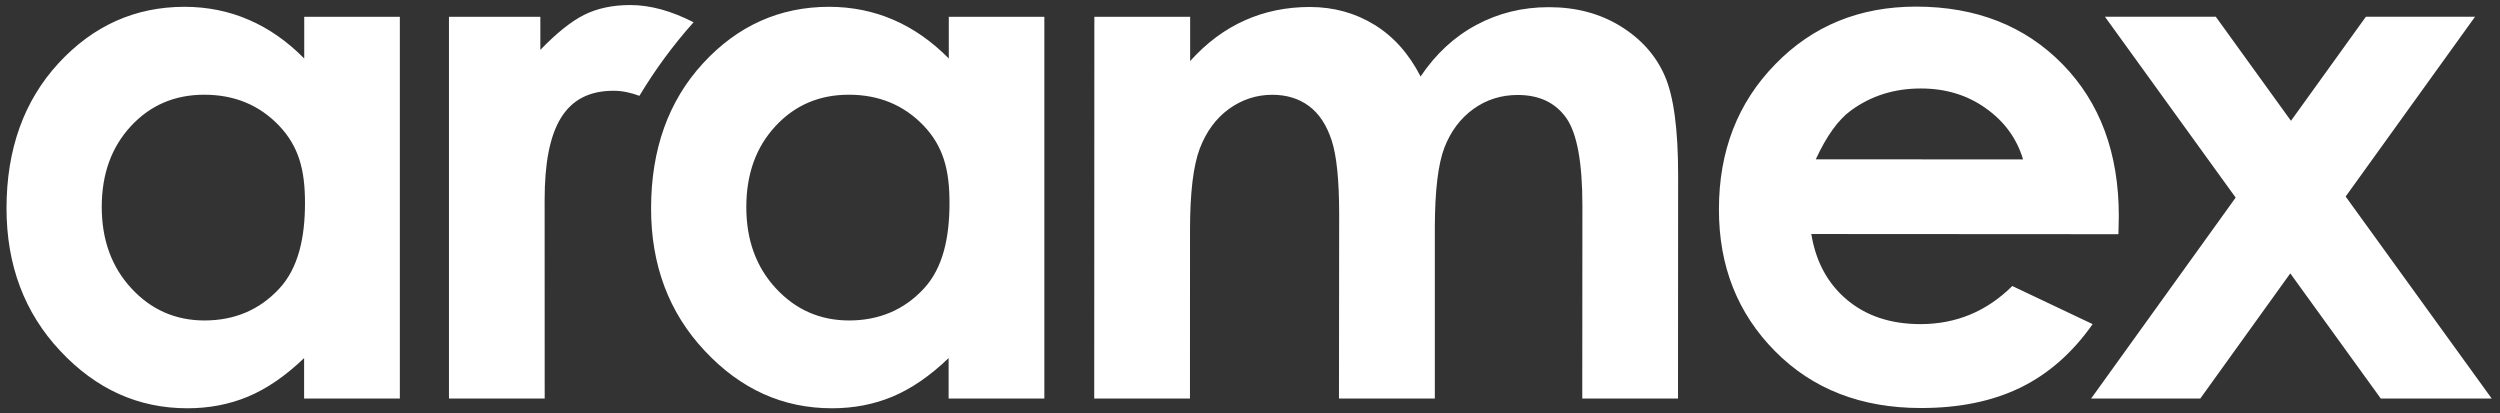 <svg xmlns="http://www.w3.org/2000/svg" width="248" height="41" viewBox="0 0 248 41" fill="none"><rect x="0" y="0" width="248" height="41" fill="#333333" stroke="none"/><path d="M30.18 5.803C28.497 4.099 26.664 2.814 24.681 1.966C22.704 1.105 20.571 0.681 18.319 0.675C13.408 0.675 9.242 2.546 5.801 6.277C2.367 10.013 0.652 14.804 0.646 20.65C0.646 26.289 2.417 31.012 5.964 34.798C9.511 38.597 13.715 40.5 18.576 40.5C20.746 40.503 22.761 40.113 24.613 39.34C26.471 38.56 28.322 37.294 30.168 35.522V39.533H39.664V1.667H30.18V5.803ZM27.665 28.672C25.713 30.756 23.255 31.785 20.29 31.791C17.418 31.788 14.997 30.731 13.039 28.61C11.075 26.495 10.093 23.794 10.093 20.519C10.093 17.256 11.062 14.592 12.989 12.509C14.922 10.425 17.343 9.396 20.265 9.396C23.255 9.396 25.726 10.419 27.678 12.459C29.63 14.511 30.262 16.844 30.255 20.144C30.255 23.519 29.623 26.595 27.665 28.672ZM94.121 5.803C92.439 4.099 90.599 2.814 88.629 1.966C86.639 1.105 84.519 0.681 82.254 0.675C77.356 0.675 73.177 2.546 69.742 6.277C66.308 10.013 64.594 14.804 64.587 20.65C64.581 26.289 66.352 31.012 69.905 34.798C73.452 38.597 77.656 40.5 82.523 40.5C84.688 40.503 86.702 40.113 88.547 39.34C90.405 38.56 92.257 37.294 94.103 35.522V39.533H103.599V1.667H94.121V5.803ZM91.606 28.672C89.655 30.756 87.19 31.785 84.237 31.791C81.359 31.788 78.938 30.731 76.974 28.61C75.01 26.495 74.028 23.794 74.034 20.519C74.04 17.256 74.997 14.592 76.93 12.509C78.863 10.425 81.284 9.396 84.206 9.396C87.19 9.396 89.661 10.419 91.619 12.459C93.571 14.511 94.197 16.844 94.19 20.144C94.19 23.519 93.565 26.595 91.606 28.672ZM160.74 2.59C158.701 1.336 156.342 0.712 153.652 0.712C151.05 0.709 148.666 1.292 146.47 2.465C144.281 3.632 142.435 5.335 140.922 7.587C139.77 5.335 138.244 3.625 136.348 2.459C134.44 1.286 132.313 0.7 129.949 0.693C127.609 0.693 125.451 1.136 123.468 2.028C121.485 2.914 119.683 4.255 118.063 6.058V1.667H108.56L108.547 39.533H118.044L118.05 22.733C118.056 19.103 118.375 16.439 119.013 14.748C119.658 13.058 120.621 11.748 121.91 10.806C123.205 9.876 124.637 9.402 126.22 9.402C127.634 9.405 128.847 9.776 129.848 10.519C130.849 11.261 131.594 12.39 132.094 13.906C132.595 15.422 132.845 17.867 132.845 21.255L132.826 39.533H142.335V22.503C142.348 18.89 142.66 16.27 143.286 14.642C143.918 13.008 144.881 11.735 146.17 10.806C147.452 9.882 148.923 9.421 150.555 9.421C152.695 9.421 154.29 10.182 155.366 11.691C156.442 13.214 156.974 16.114 156.974 20.388L156.961 39.533H166.458L166.47 17.356C166.47 12.808 166.026 9.521 165.137 7.506C164.249 5.484 162.786 3.844 160.74 2.59ZM199.62 28.373C197.08 30.893 194.04 32.153 190.505 32.153C187.54 32.15 185.119 31.336 183.204 29.726C181.296 28.117 180.127 25.946 179.682 23.214L210.148 23.232L210.186 21.429C210.186 15.191 208.328 10.175 204.6 6.364C200.877 2.565 196.035 0.662 190.08 0.656C184.474 0.656 179.808 2.558 176.098 6.383C172.376 10.194 170.518 14.991 170.518 20.768C170.511 26.414 172.376 31.099 176.092 34.848C179.808 38.603 184.637 40.475 190.555 40.475C194.371 40.478 197.662 39.801 200.446 38.441C203.217 37.087 205.6 34.985 207.59 32.153L199.62 28.373ZM183.605 10.968C185.6 9.502 187.921 8.772 190.561 8.778C193.007 8.778 195.147 9.427 196.98 10.731C198.832 12.041 200.064 13.731 200.69 15.815L180.127 15.803C181.19 13.494 182.354 11.879 183.605 10.968ZM232.688 19.496L245.525 1.66H234.696L227.264 11.985L219.807 1.66H208.81L221.778 19.602L207.44 39.533H218.269L227.196 27.119L236.173 39.533H247.177L232.688 19.496ZM62.523 0.5C60.765 0.5 59.232 0.83 57.95 1.473C56.686 2.103 55.234 3.257 53.602 4.948V1.667H44.537V39.533H54.033L54.027 19.839C54.027 12.621 56.029 9.003 60.871 9.003C61.709 9.003 62.566 9.184 63.43 9.508C64.987 6.907 66.789 4.461 68.803 2.209C66.633 1.099 64.537 0.5 62.523 0.5Z" fill="white"></path></svg>